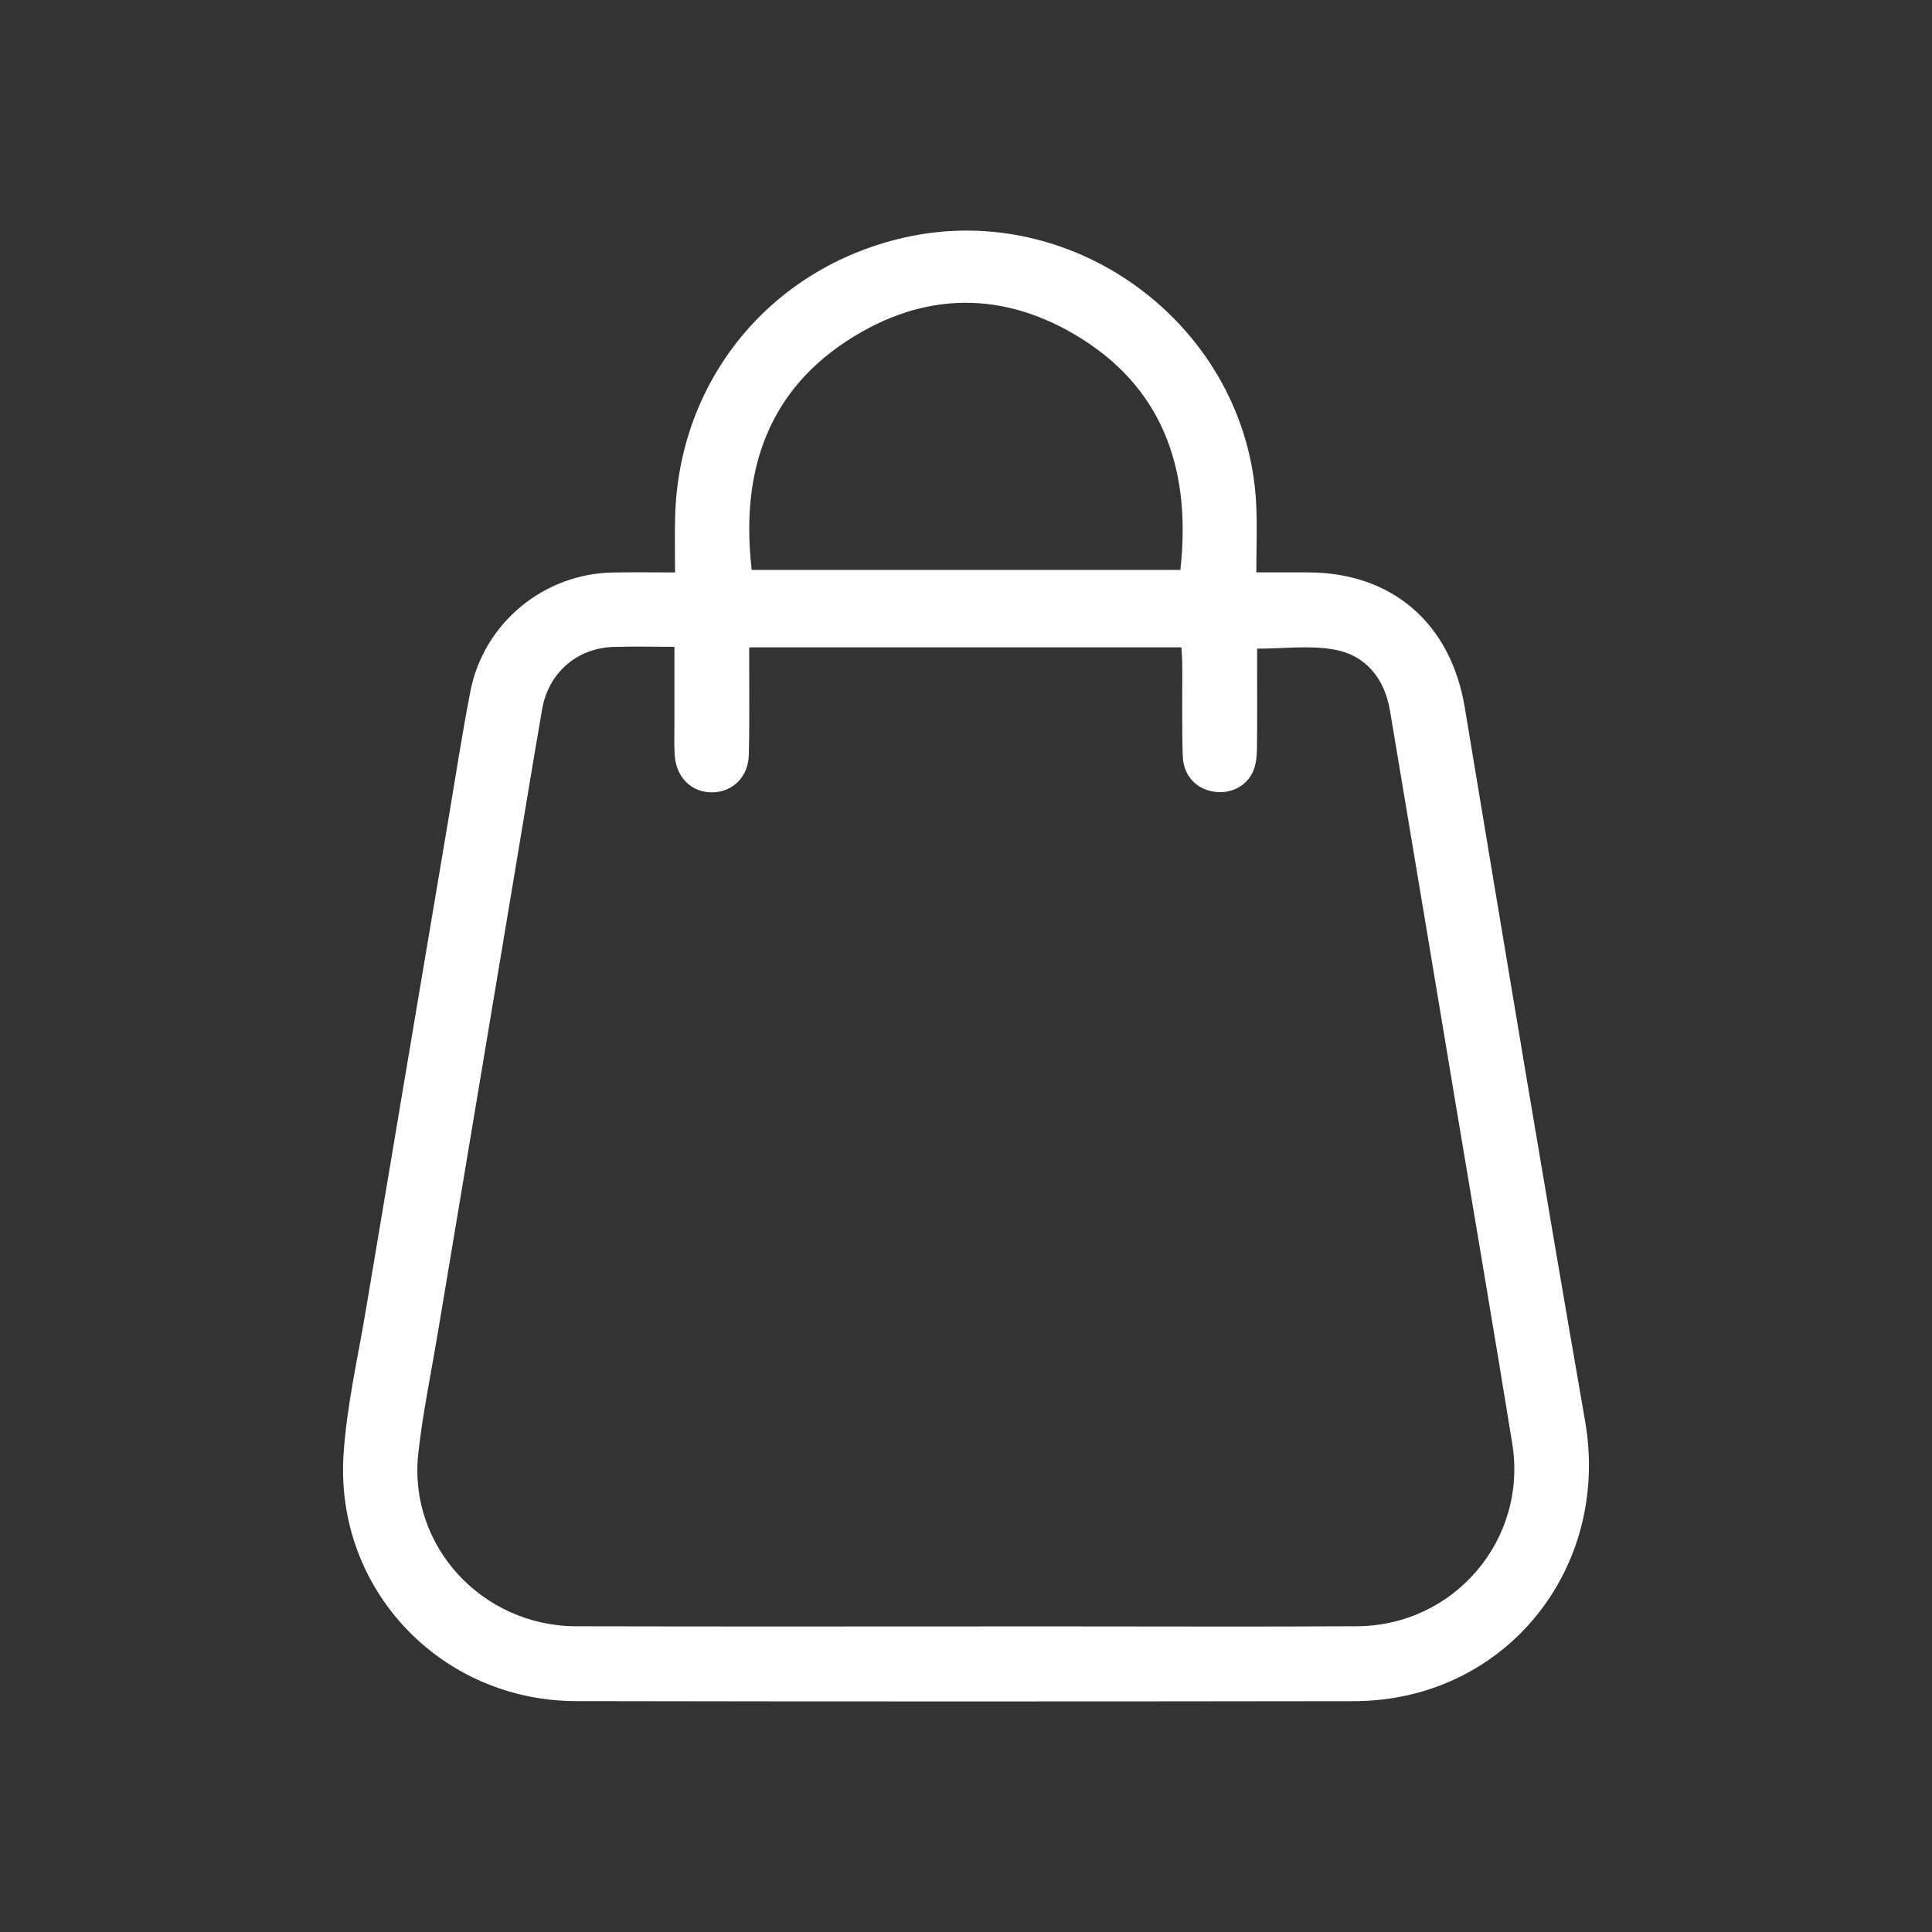 <?xml version="1.0" encoding="UTF-8"?>
<svg id="Layer_1" data-name="Layer 1" xmlns="http://www.w3.org/2000/svg" width="75" height="75" viewBox="0 0 75 75">
  <rect x="0" y="0" width="75" height="75" fill="#333333" stroke="none"/>
  <path d="M26.205,22.223c0-.78-.017-1.482.003-2.183.152-5.313,3.716-9.642,8.894-10.817,6.684-1.516,13.323,3.502,13.663,10.341.043.861.006,1.725.006,2.657.735,0,1.374-.001,2.012 0,3.275.004,5.539,1.995,6.077,5.231,1.535,9.241,3.069,18.484,4.673,27.713,1.002,5.766-3.138,10.866-8.978,10.874-10.063.014-20.127.017-30.19-.002-5.25-.01-9.364-4.33-9.029-9.565.12-1.881.553-3.744.866-5.612,1.064-6.358,2.137-12.715,3.208-19.073.278-1.649.531-3.303.849-4.944.513-2.649,2.846-4.576,5.538-4.619.765-.012,1.53-.002,2.407-.002ZM29.084,25.131c0,.243 0.0.459-0.0.675-.003,1.17.018,2.34-.016,3.509-.025.85-.623,1.427-1.405,1.444-.805.017-1.415-.57-1.471-1.445-.027-.422-.011-.847-.011-1.27-.001-.96-0-1.921-0-2.934-.845,0-1.608-.02-2.369.004-1.418.045-2.523,1.009-2.766,2.415-.333,1.926-.648,3.854-.97,5.782-1.03,6.16-2.06,12.32-3.088,18.48-.259,1.55-.583,3.093-.752,4.653-.388,3.566,2.48,6.679,6.13,6.688,6.171.015,12.342.004,18.513.004,3.933-0,7.865.017,11.798-.005,3.783-.022,6.631-3.373,6.028-7.095-.709-4.375-1.455-8.745-2.185-13.116-.852-5.107-1.702-10.215-2.559-15.321-.211-1.257-.93-2.161-2.173-2.384-.947-.17-1.949-.034-2.987-.034,0,.225 0.0.443,0,.661-0,1.069.008,2.138-.006,3.207-.004.278-.028.571-.124.828-.233.629-.889.966-1.565.853-.685-.114-1.168-.627-1.192-1.392-.037-1.189-.013-2.38-.019-3.57-.001-.211-.021-.423-.032-.638h-16.778ZM45.822,22.124c.406-3.644-.518-6.871-3.796-8.951-3.02-1.916-6.174-1.891-9.164.071-3.237,2.124-4.091,5.338-3.681,8.88h16.64Z" style="fill: #fff; stroke-width: 0px;"/>
</svg>